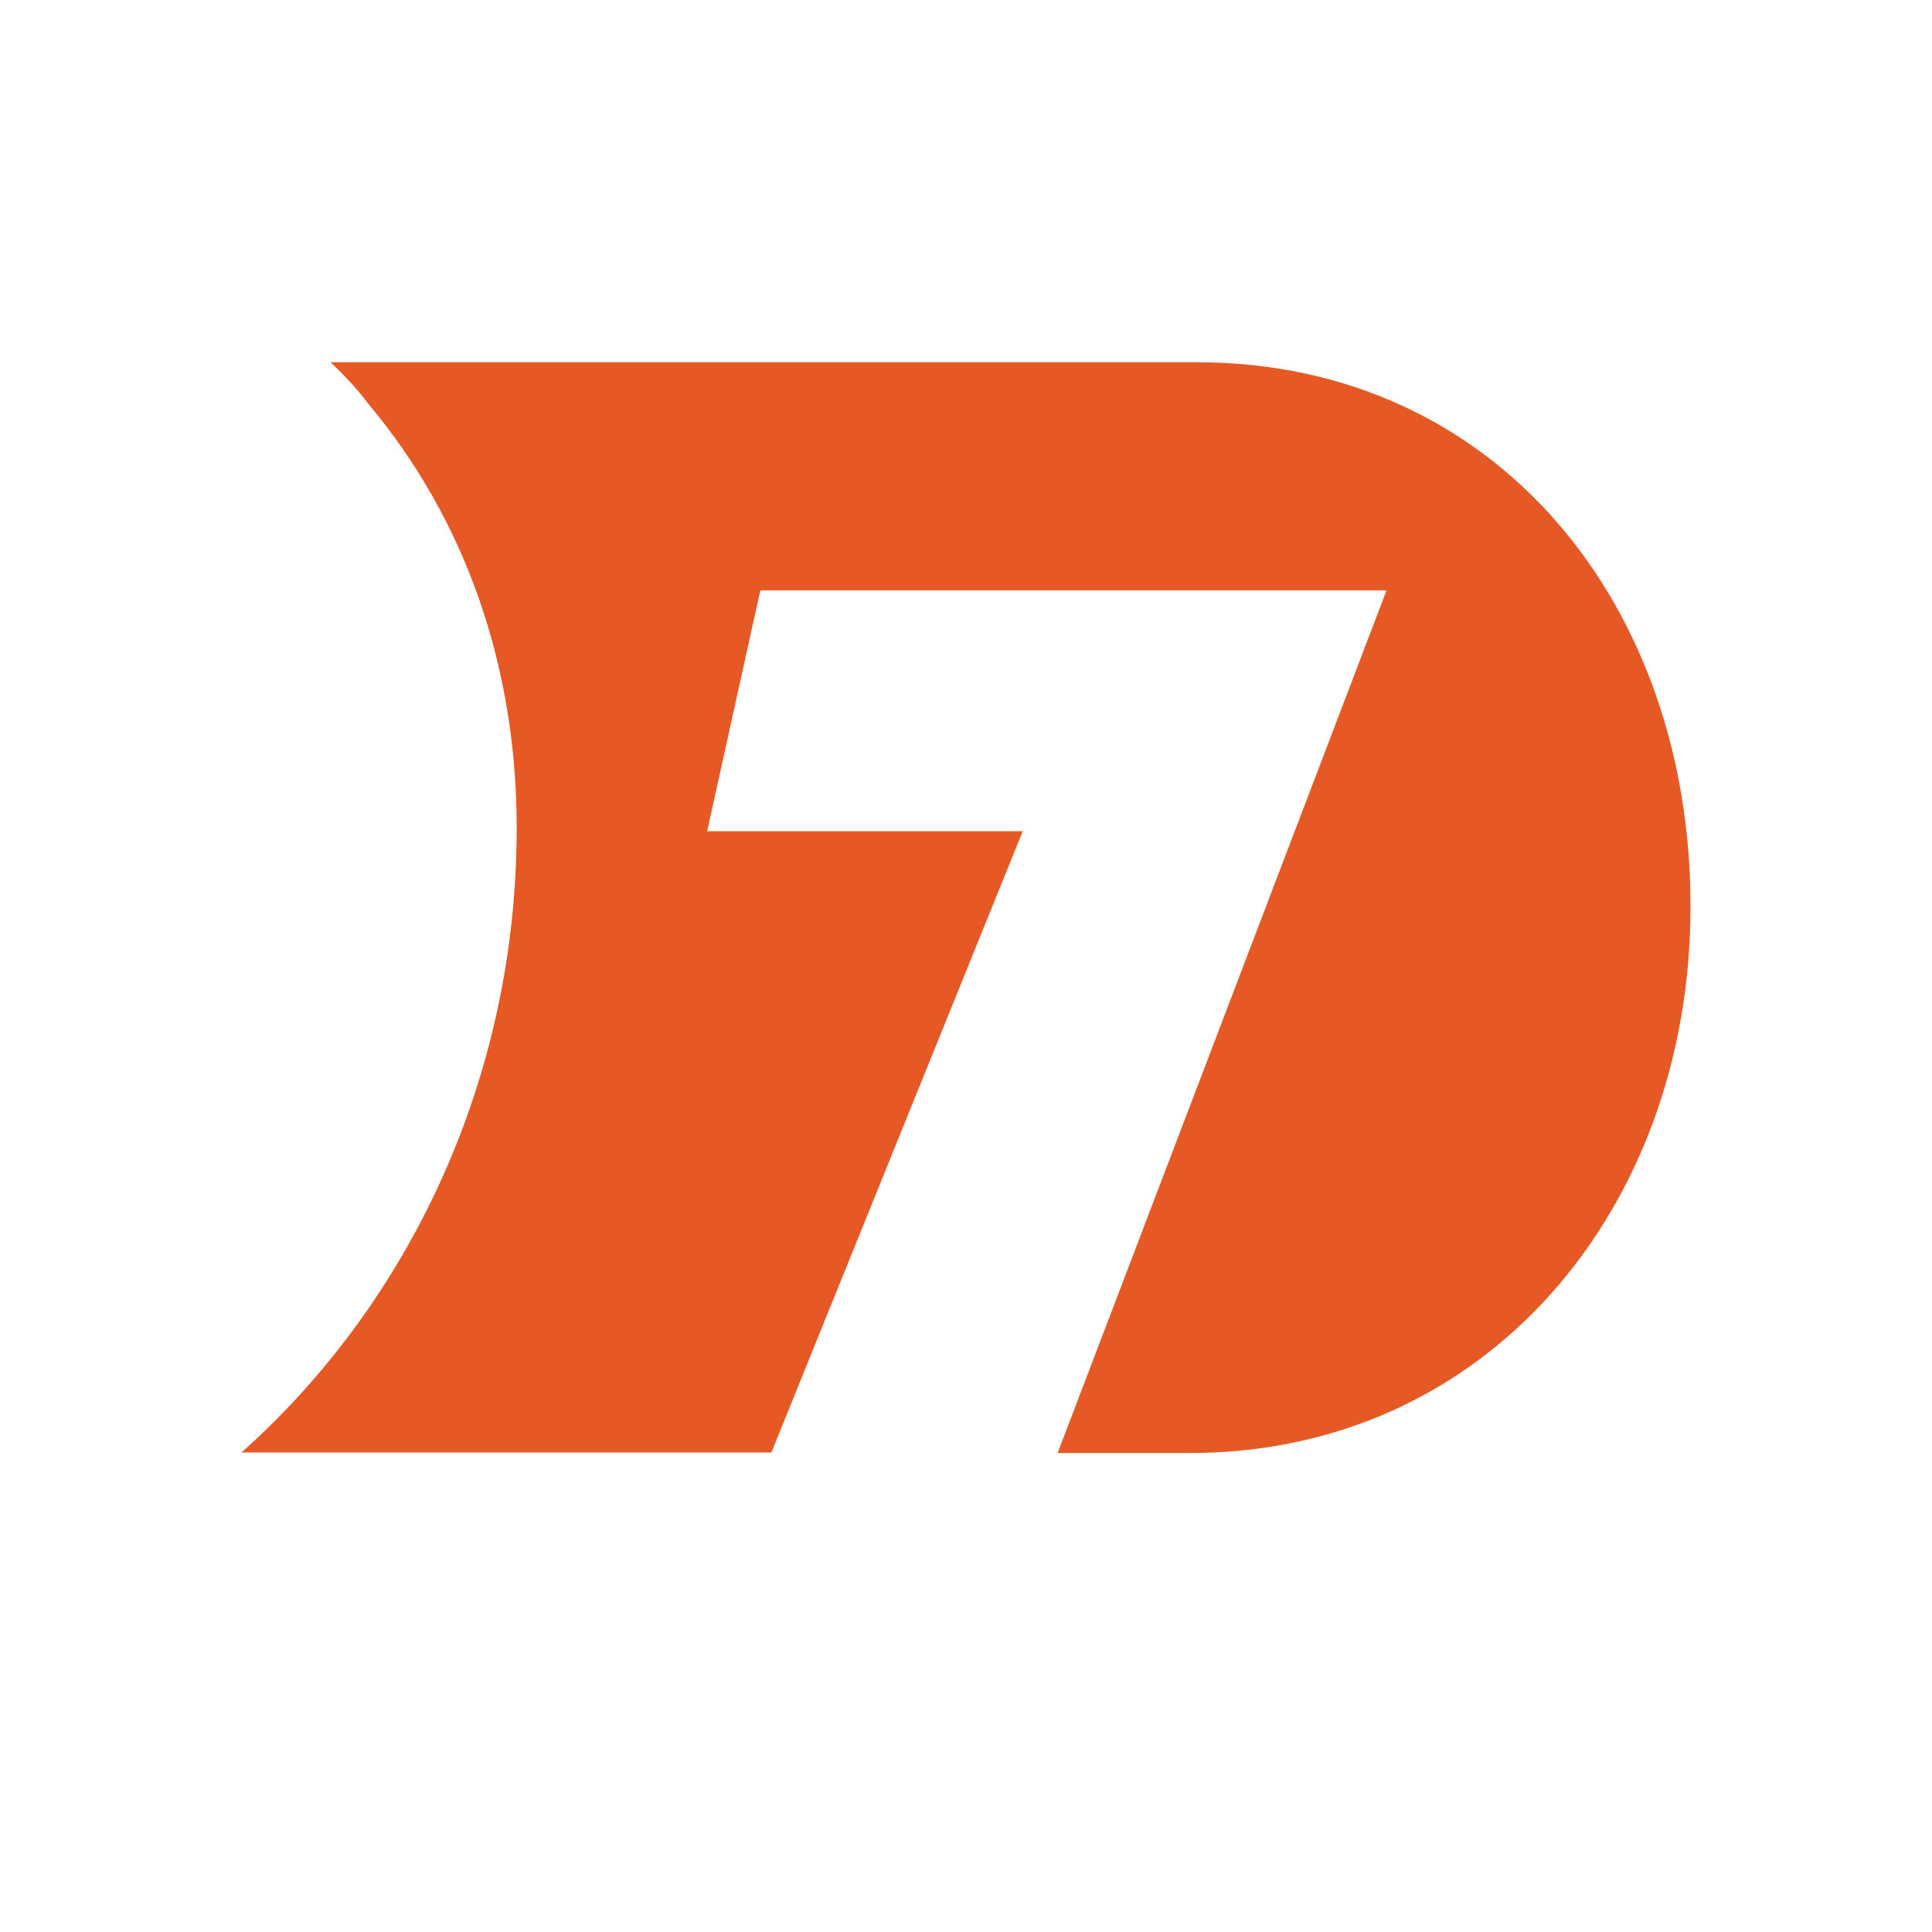<svg viewBox="0 0 52 52" fill="none" xmlns="http://www.w3.org/2000/svg">
<path d="M45.5 24.414C45.5 32.506 40.031 39.153 31.939 39.108C30.399 39.108 29.241 39.108 28.466 39.108L37.319 15.89H20.464L19.033 22.372H27.527L20.762 39.093H6.5C11.06 35.025 13.907 28.974 13.907 22.283C13.907 17.946 12.536 13.997 9.913 10.868C9.615 10.465 9.257 10.093 8.899 9.75C12.998 9.75 30.478 9.75 32.207 9.75C40.299 9.75 45.515 16.307 45.5 24.414Z" fill="#E65824"/>
</svg>
